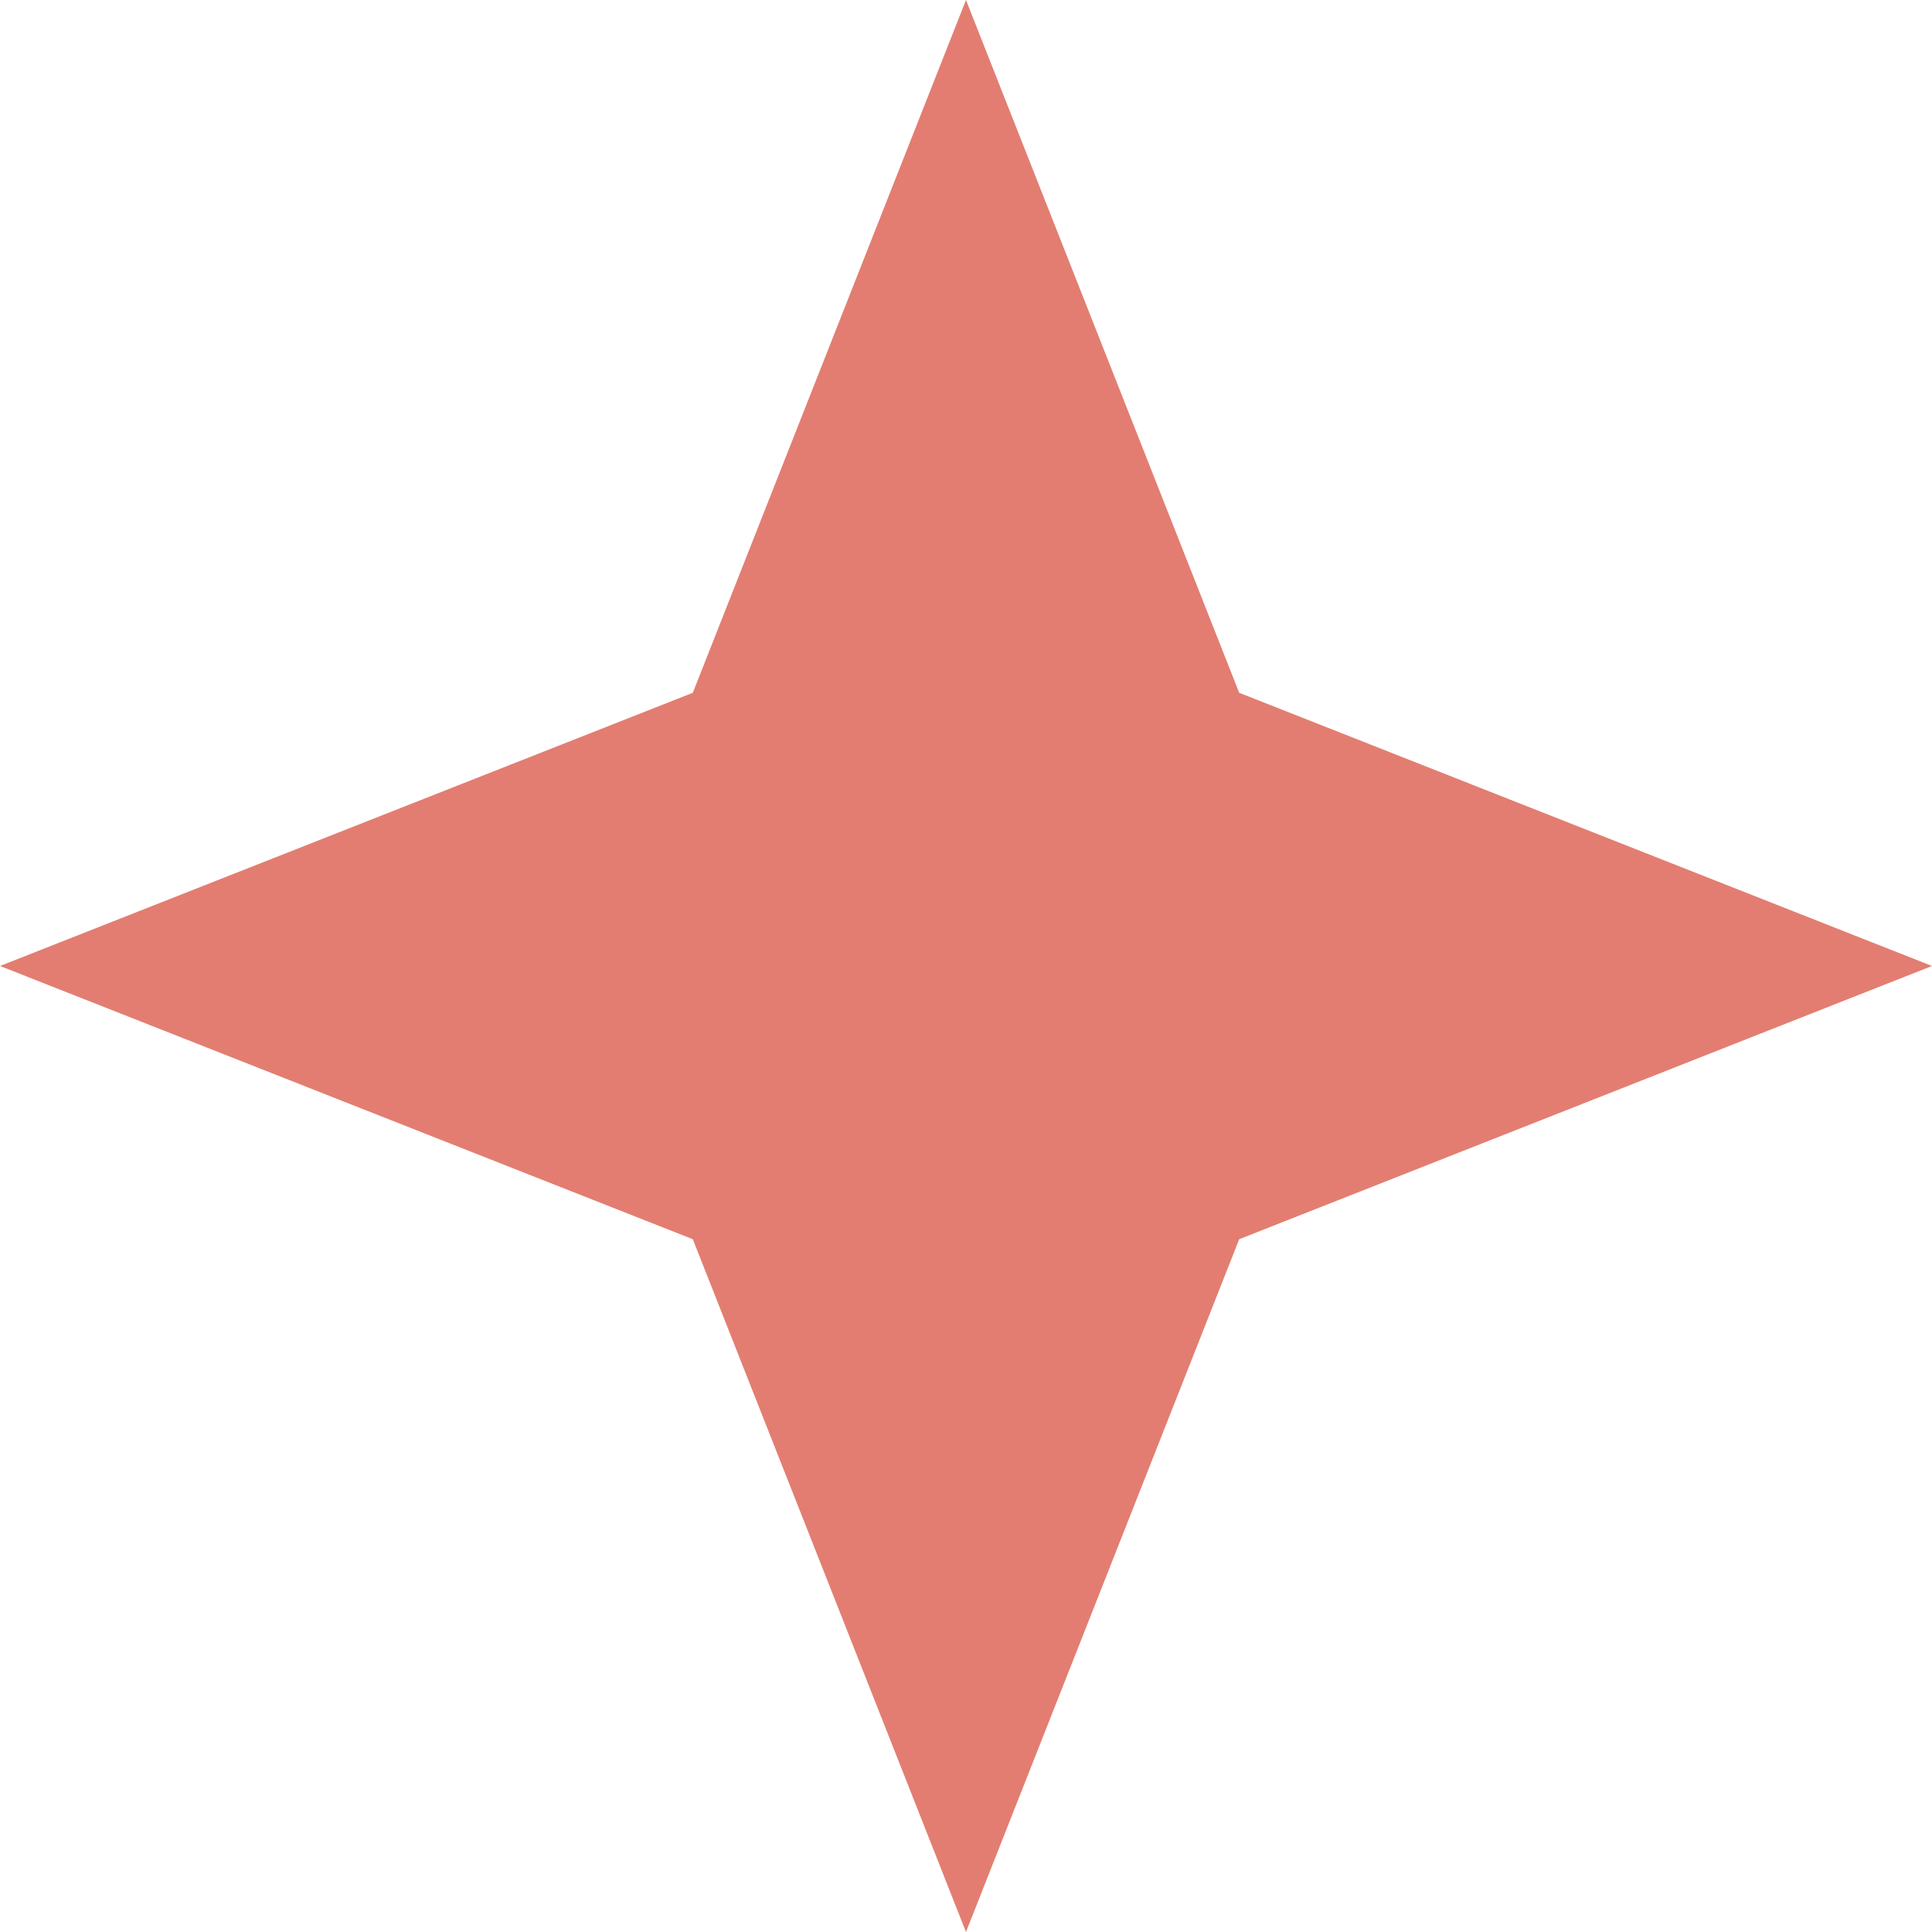  <svg xmlns="http://www.w3.org/2000/svg" x="0px" y="0px" viewBox="0 0 450.63 450.63" style="vertical-align: middle; max-width: 100%; width: 100%;" width="100%">
   <polygon points="289.04,161.59 450.63,225.31 289.04,289.04 225.31,450.63 161.59,289.04 0,225.31   161.59,161.59 225.31,0" fill="rgb(227,125,113)">
   </polygon>
  </svg>
